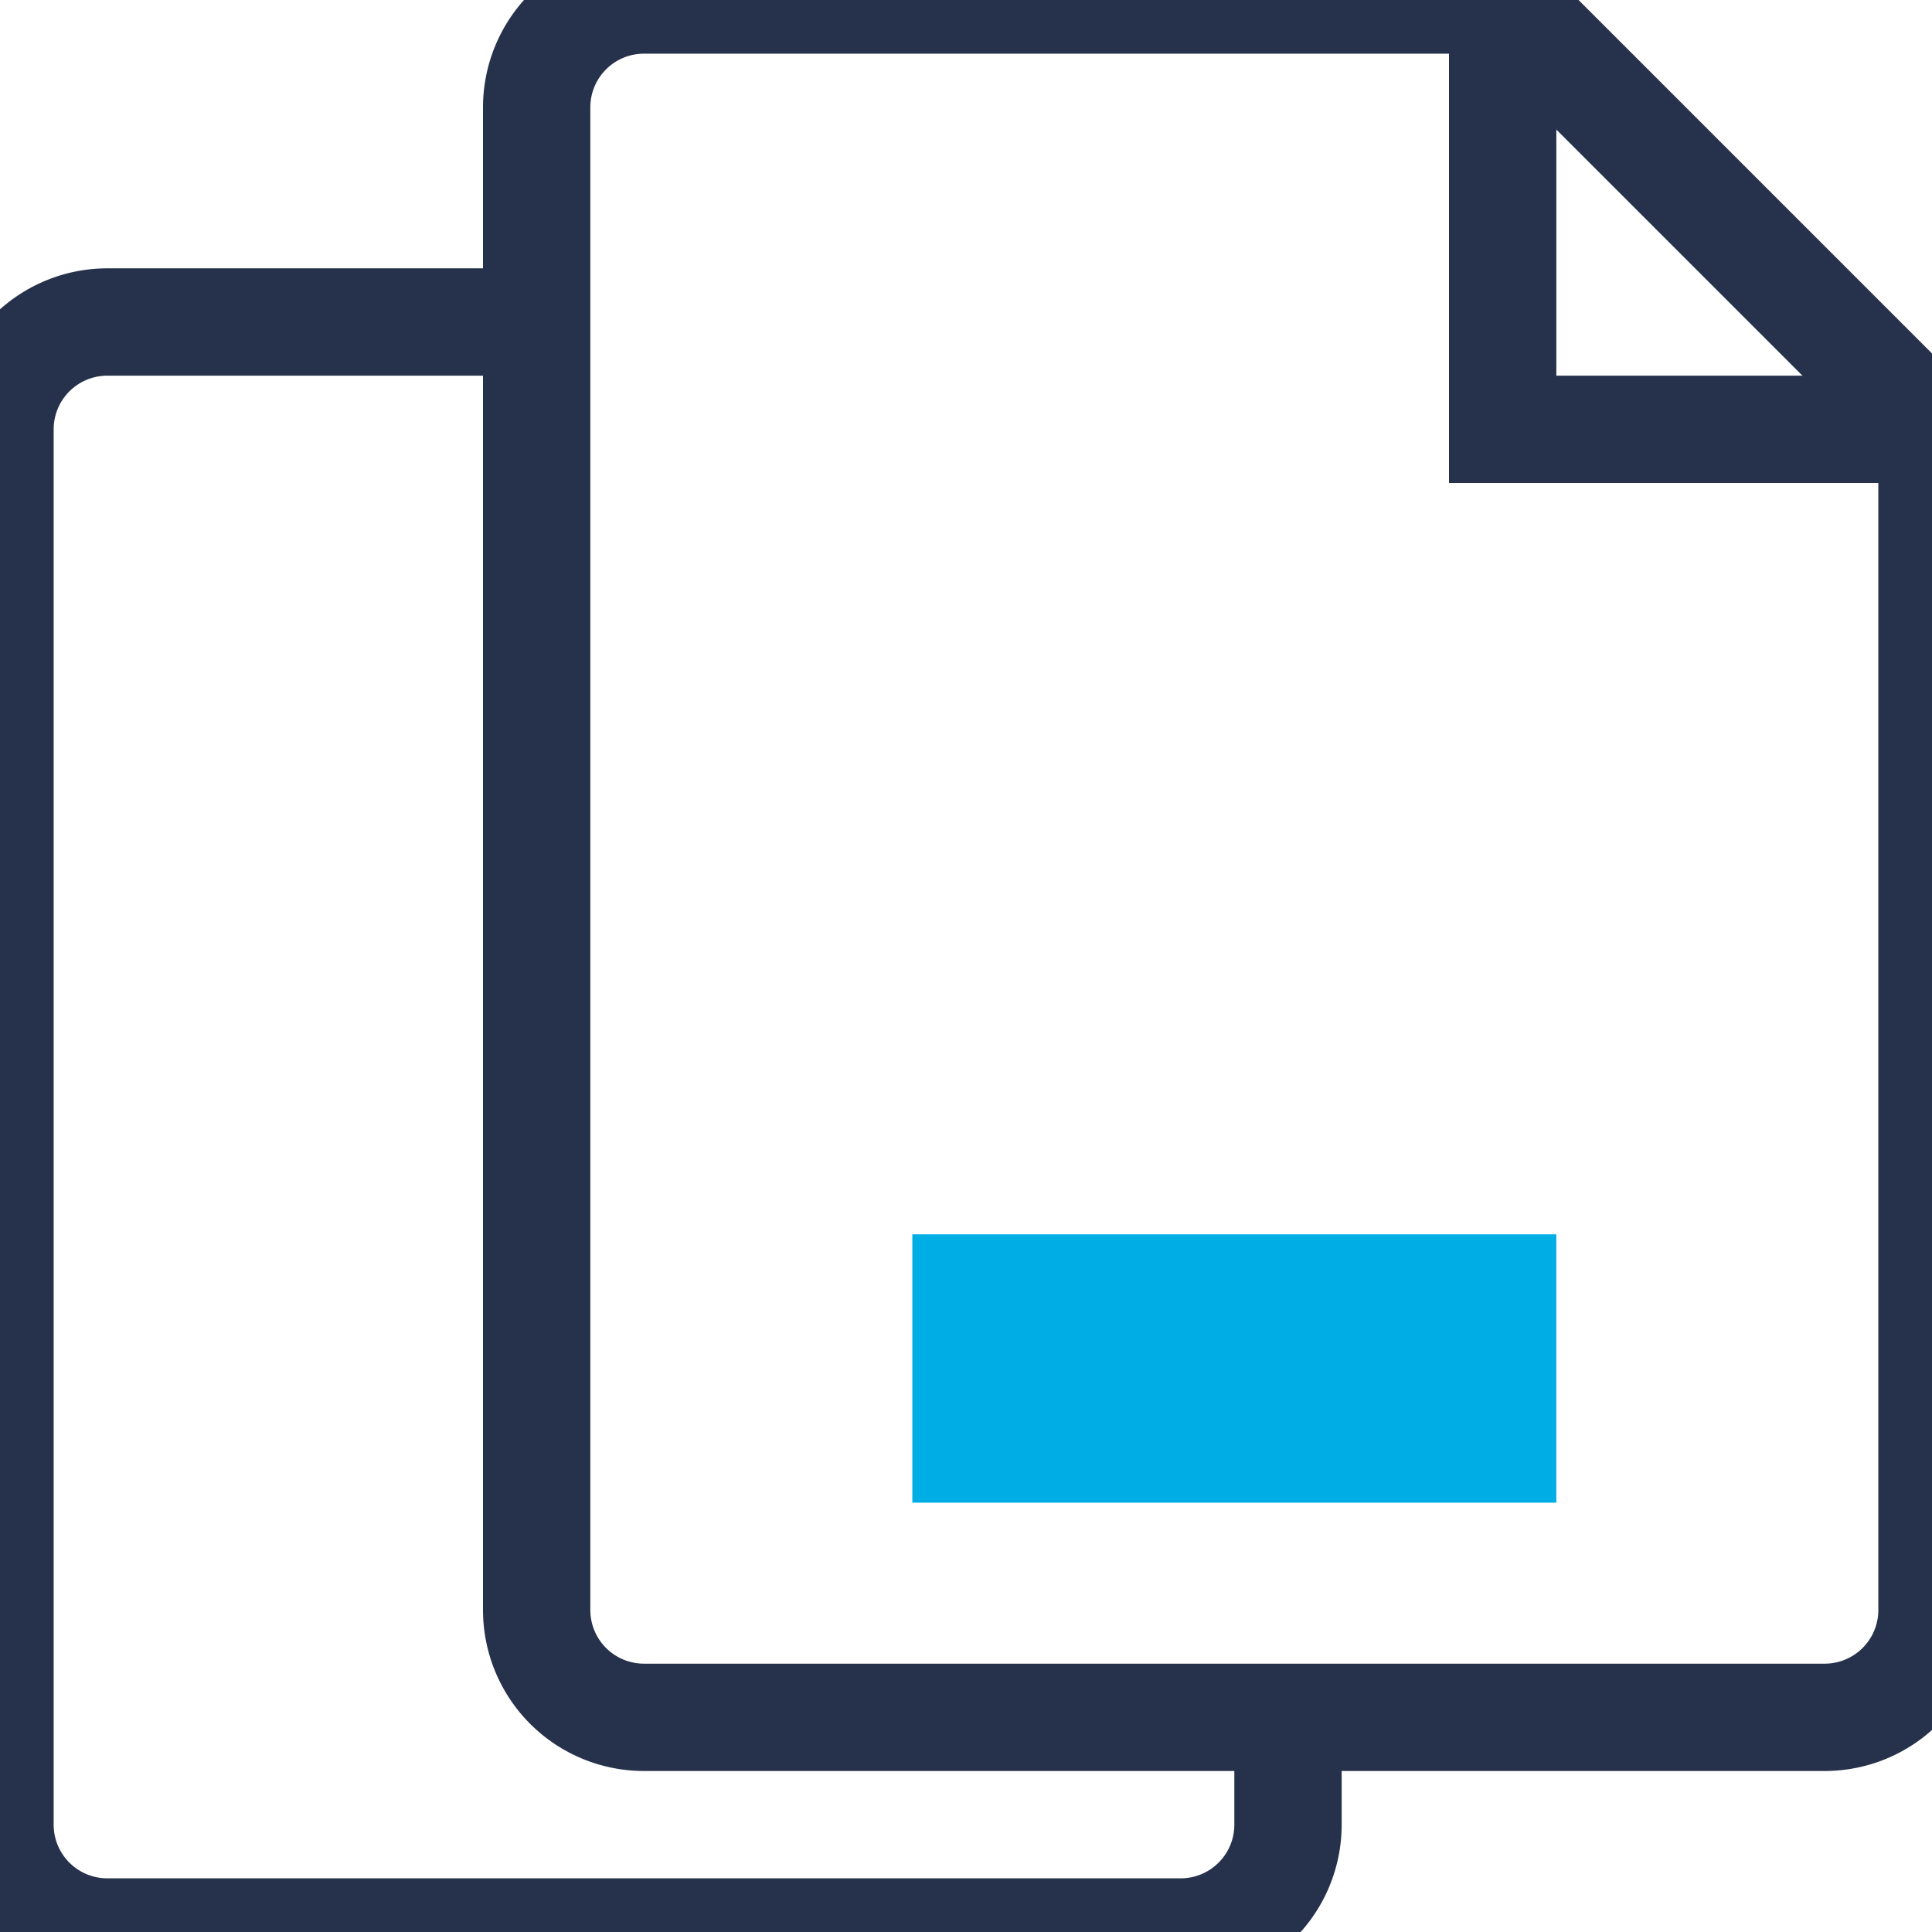 <svg xmlns="http://www.w3.org/2000/svg" width="36" height="36" viewBox="0 0 36 36">
    <g fill="none" fill-rule="evenodd">
        <path stroke="#26324B" stroke-width="2" d="M28 0v8h8"/>
        <path stroke="#26324B" stroke-width="2" d="M12 0h16l8 8v22a2 2 0 0 1-2 2H12a2 2 0 0 1-2-2V2a2 2 0 0 1 2-2z"/>
        <path stroke="#26324B" stroke-width="2" d="M24 32v2a2 2 0 0 1-2 2H2a2 2 0 0 1-2-2V8a2 2 0 0 1 2-2h8"/>
        <path fill="#00AEE6" fill-rule="nonzero" d="M17 28h12v-5H17z"/>
    </g>
</svg>
